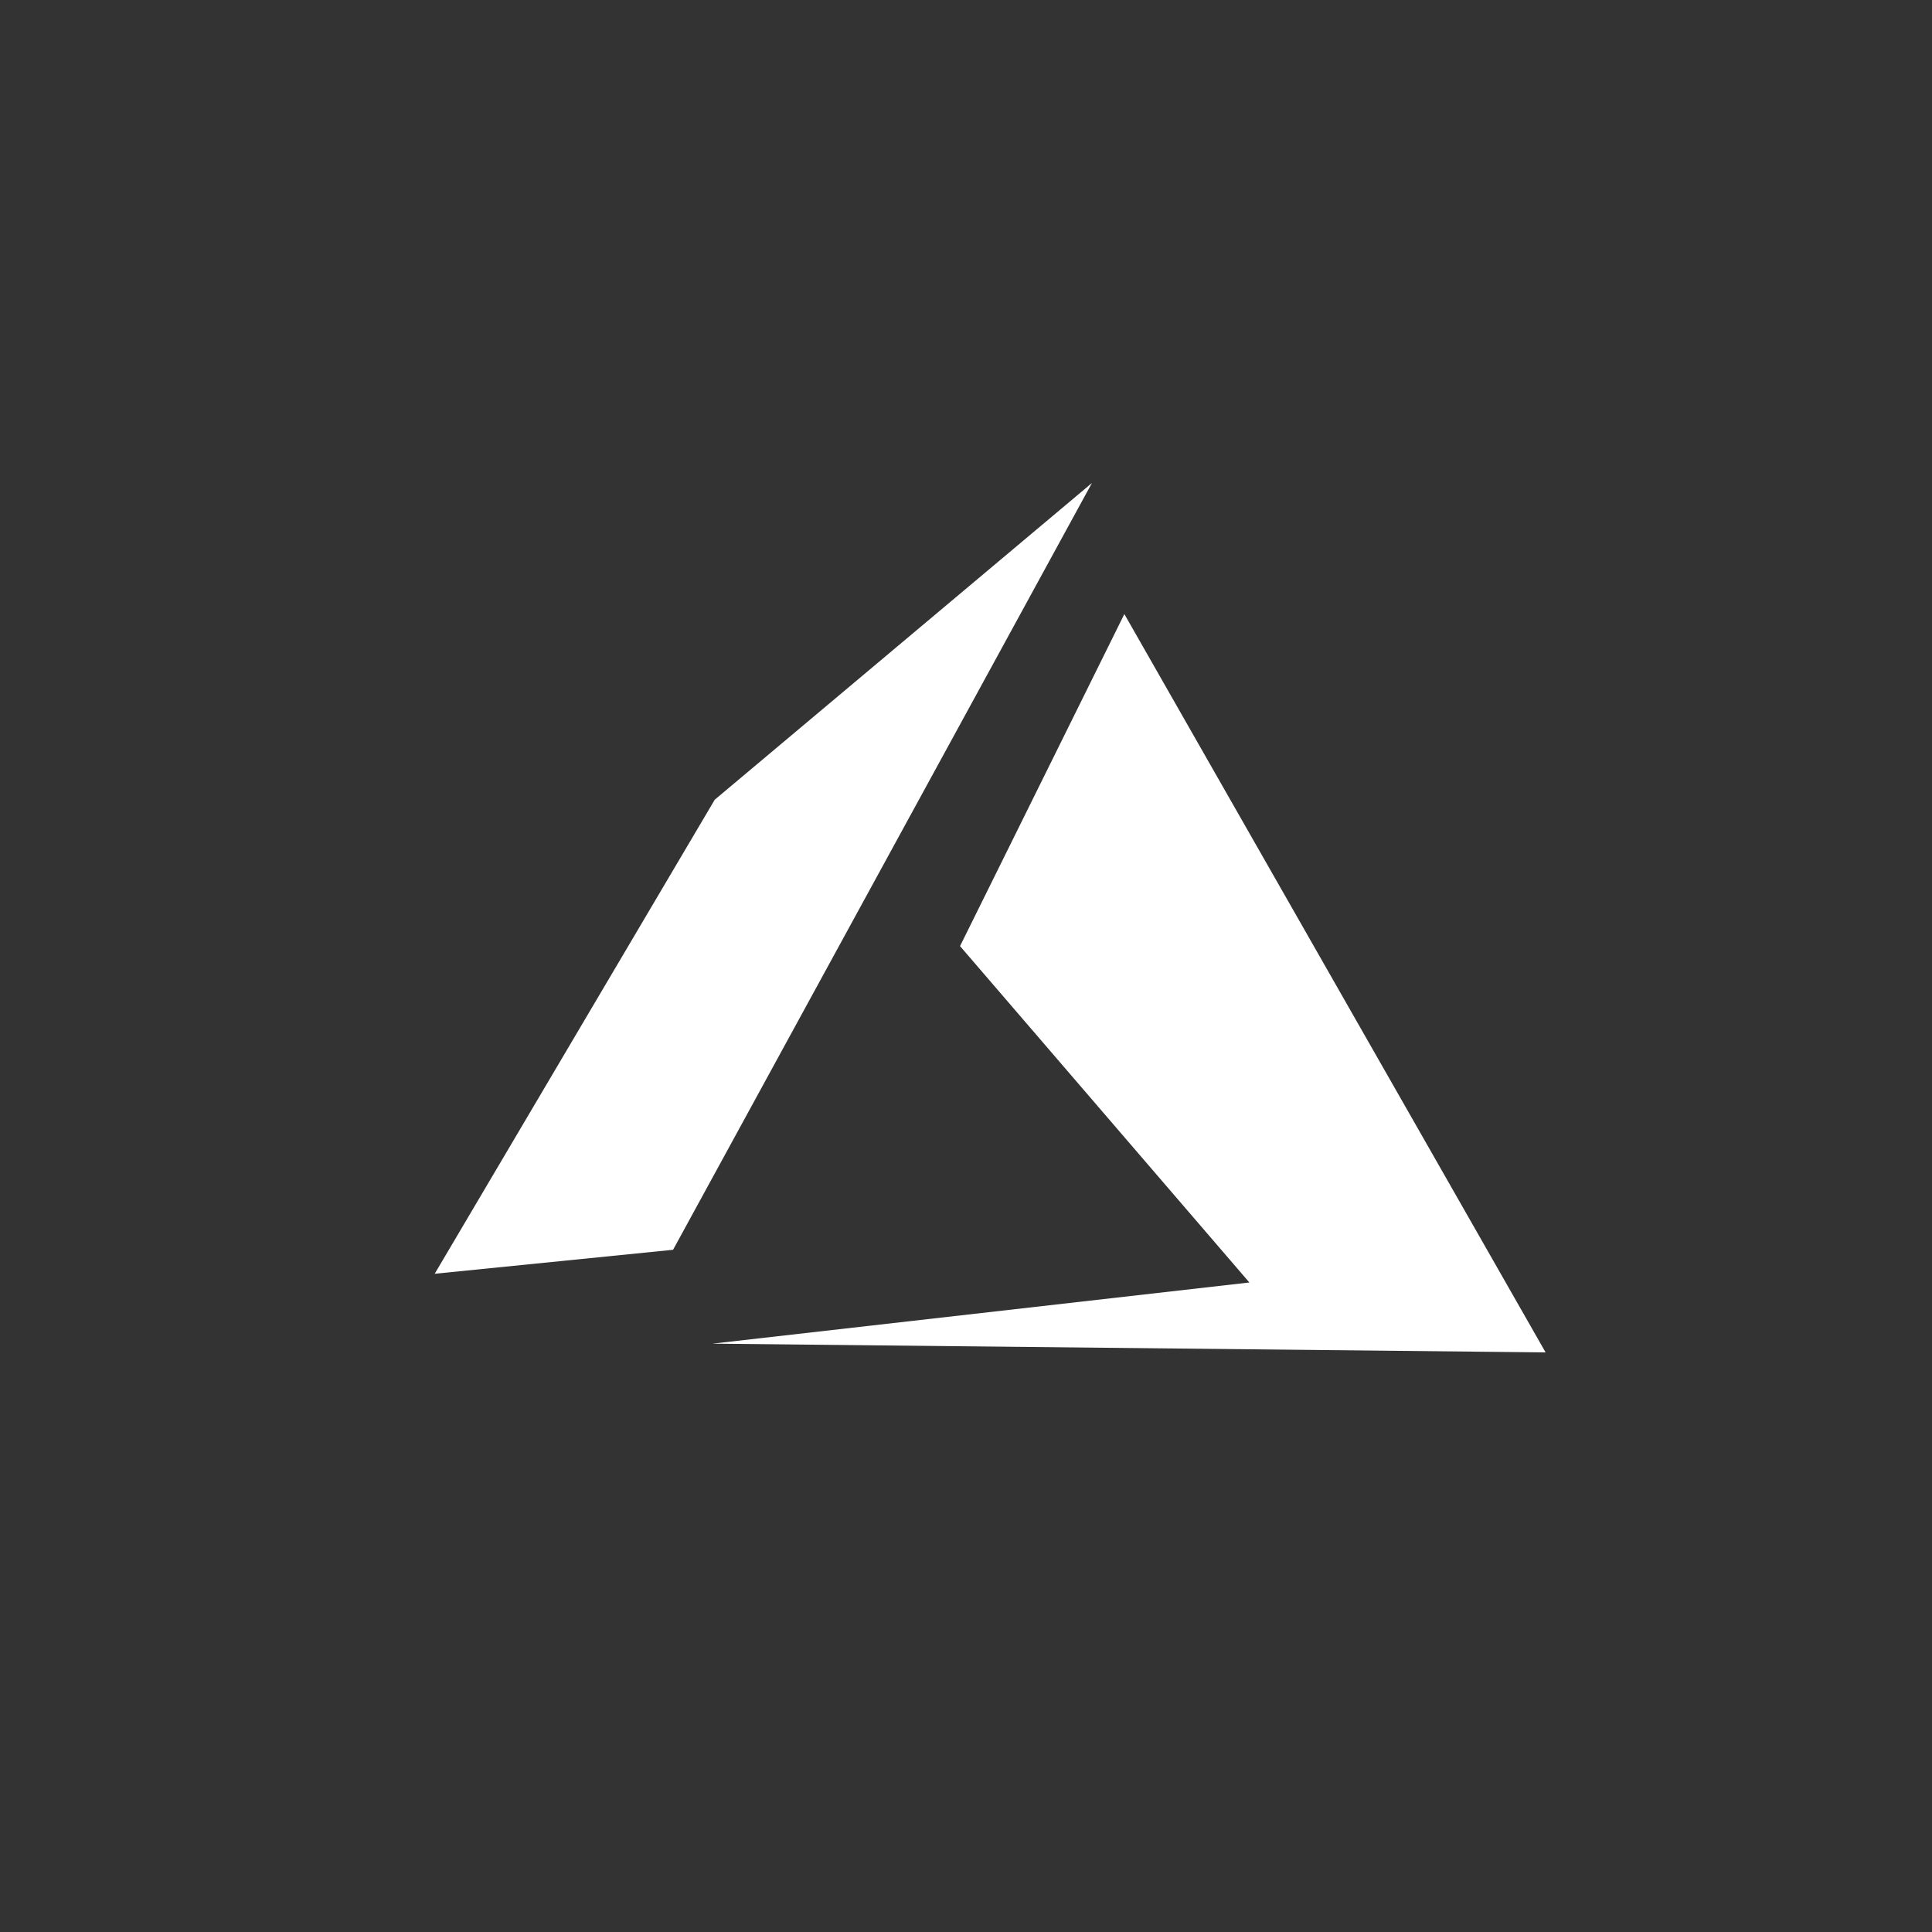 <?xml version="1.0" encoding="UTF-8"?> <svg xmlns="http://www.w3.org/2000/svg" width="80" height="80" viewBox="0 0 80 80" fill="none"><rect x="0" y="0" width="80" height="80" fill="#333333" stroke="none"/><path fill-rule="evenodd" clip-rule="evenodd" d="M46.557 25.427L39.753 39.176L51.734 53.105L29.502 55.638L64 56L46.557 25.427ZM45.215 20L29.595 33.115L18 52.744L27.87 51.751L45.215 20Z" fill="white"></path></svg> 